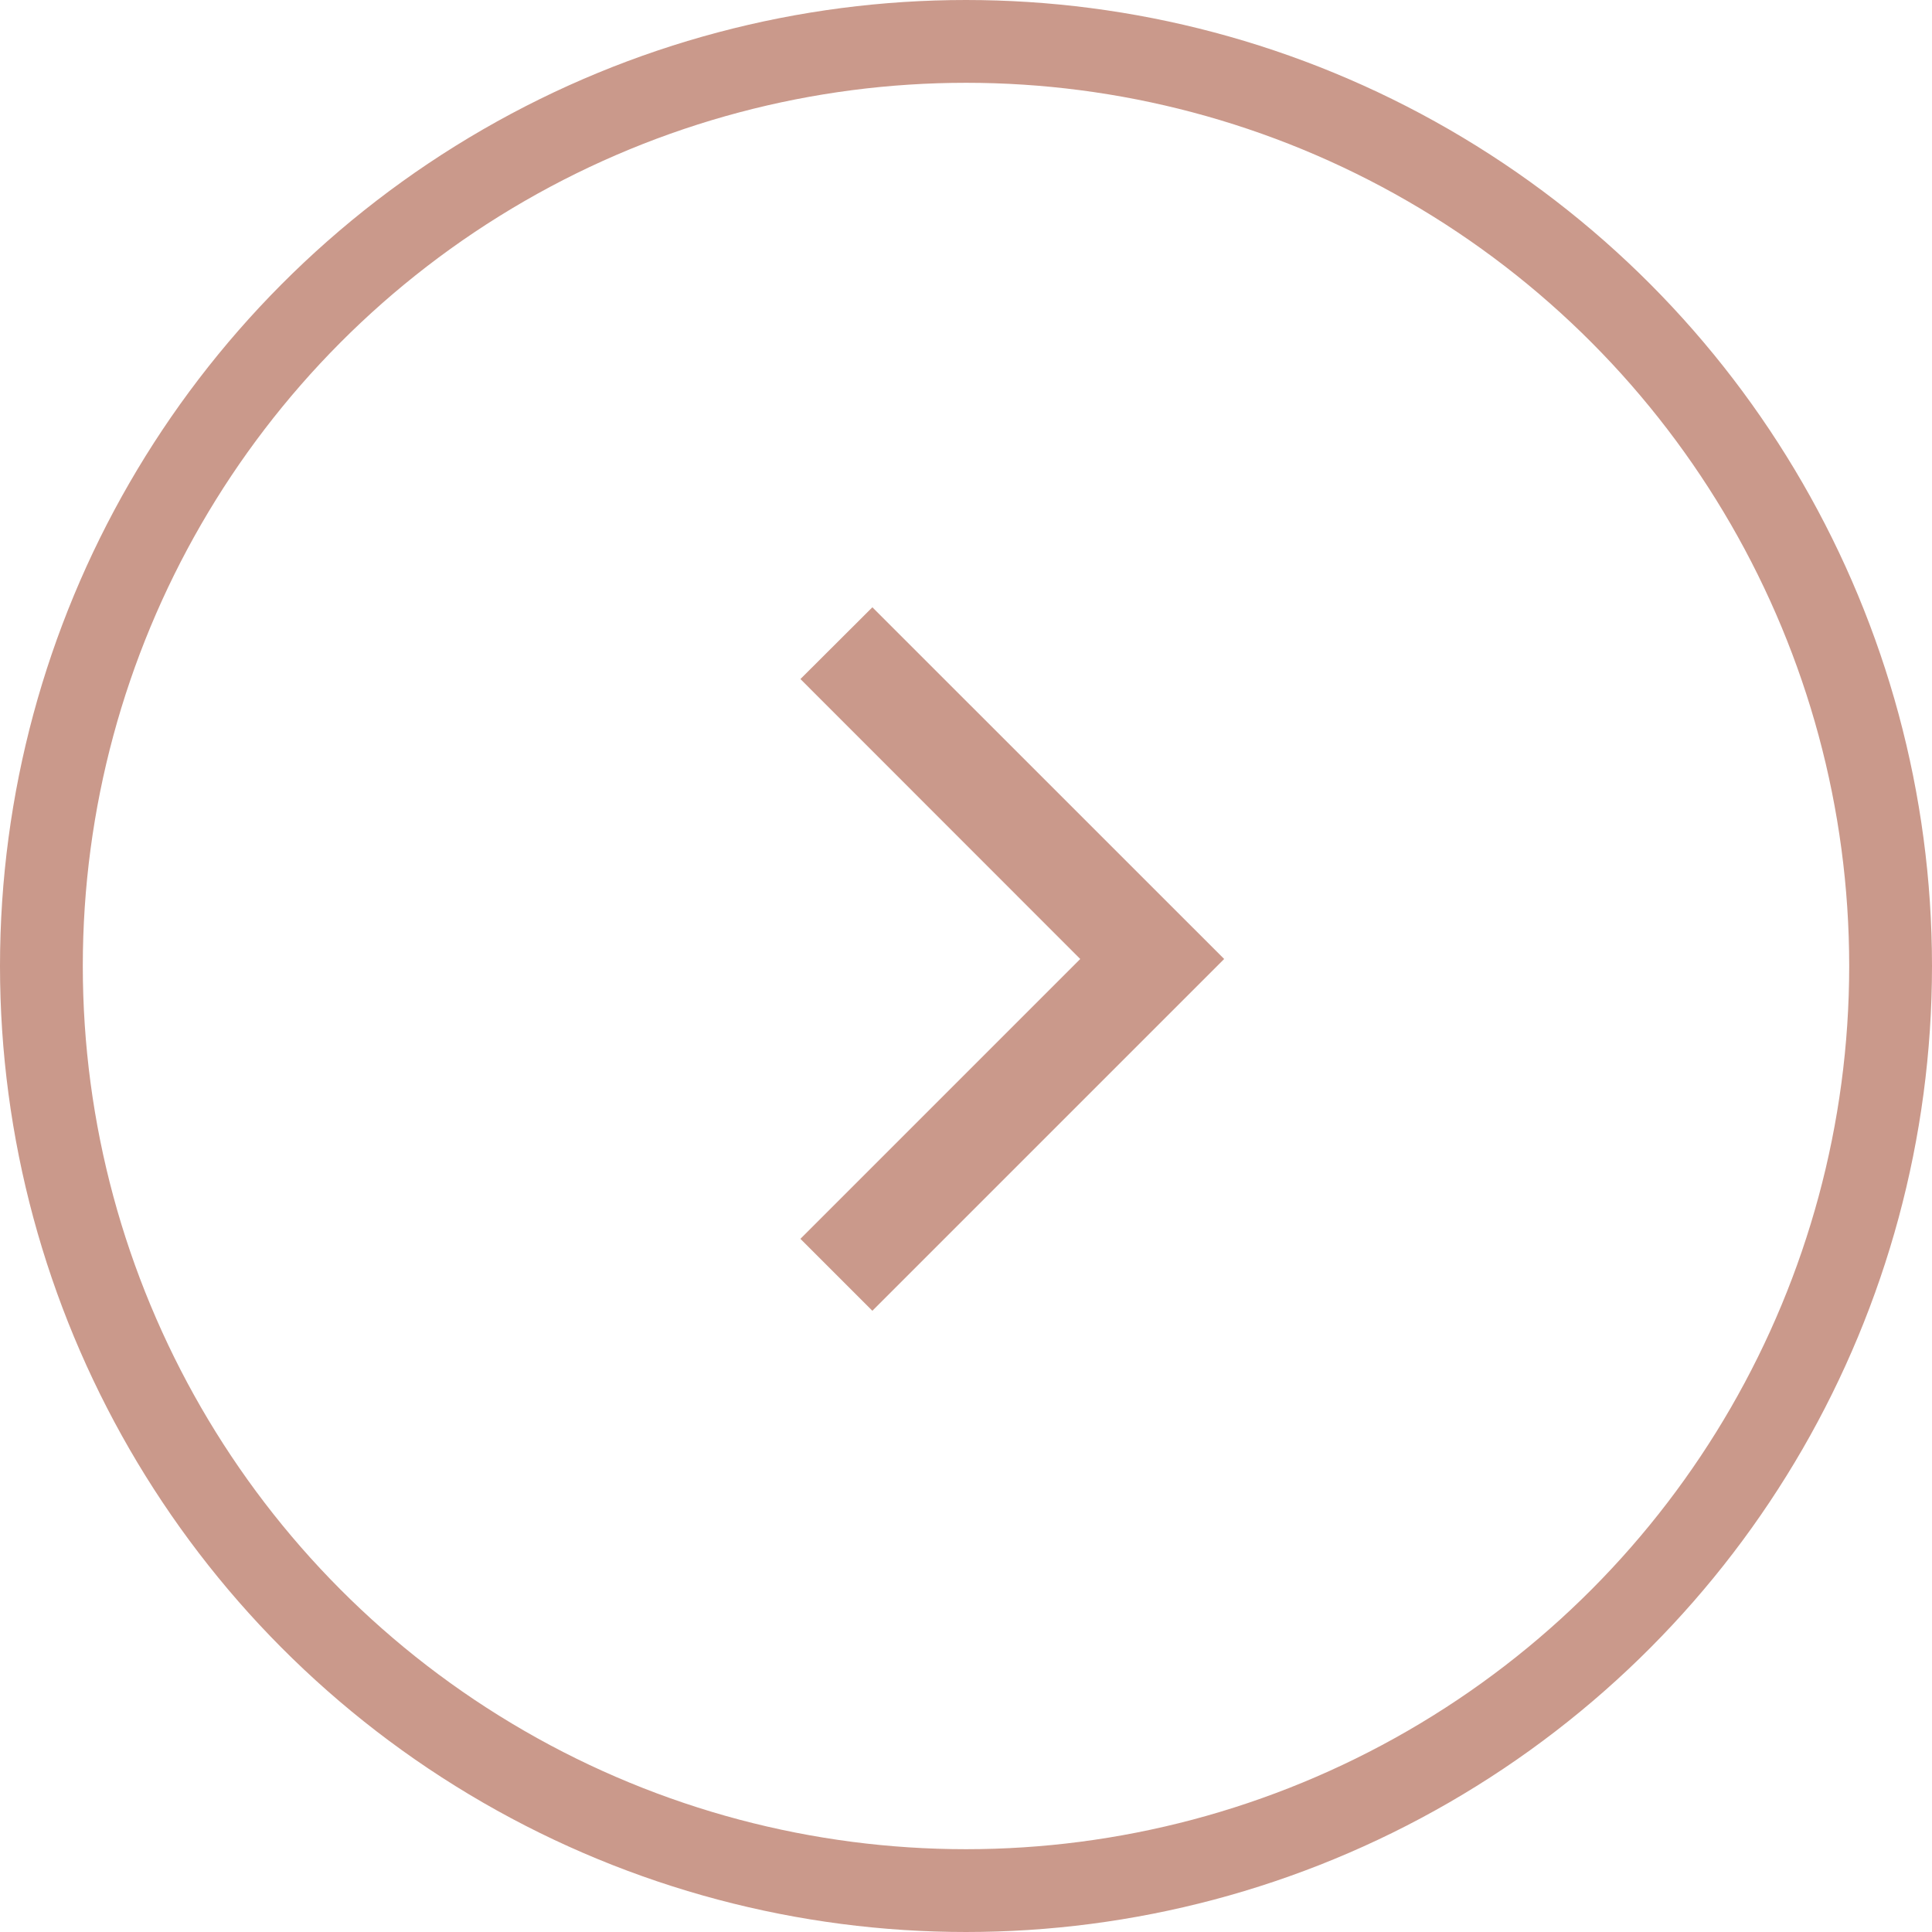 <svg xmlns="http://www.w3.org/2000/svg" width="70" height="70" viewBox="0 0 70 70">
  <g id="Raggruppa_2337" data-name="Raggruppa 2337" transform="translate(-812 -2645)">
    <g id="Ellisse_30" data-name="Ellisse 30" transform="translate(812 2645)" fill="none" stroke="#ca998b" stroke-width="3">
      <circle cx="35" cy="35" r="35" stroke="none"/>
      <circle cx="35" cy="35" r="33.5" fill="none"/>
    </g>
    <g id="Raggruppa_2290" data-name="Raggruppa 2290" transform="translate(-21.803 -0.254)">
      <path id="angolo-cerchio-dx" d="M47.8,39.323,45.2,36.716,35.057,46.854,24.918,36.715l-2.607,2.607L35.057,52.069Zm0,0" transform="translate(826.088 2715.057) rotate(-90)" fill="#ca998b"/>
    </g>
  </g>
</svg>

